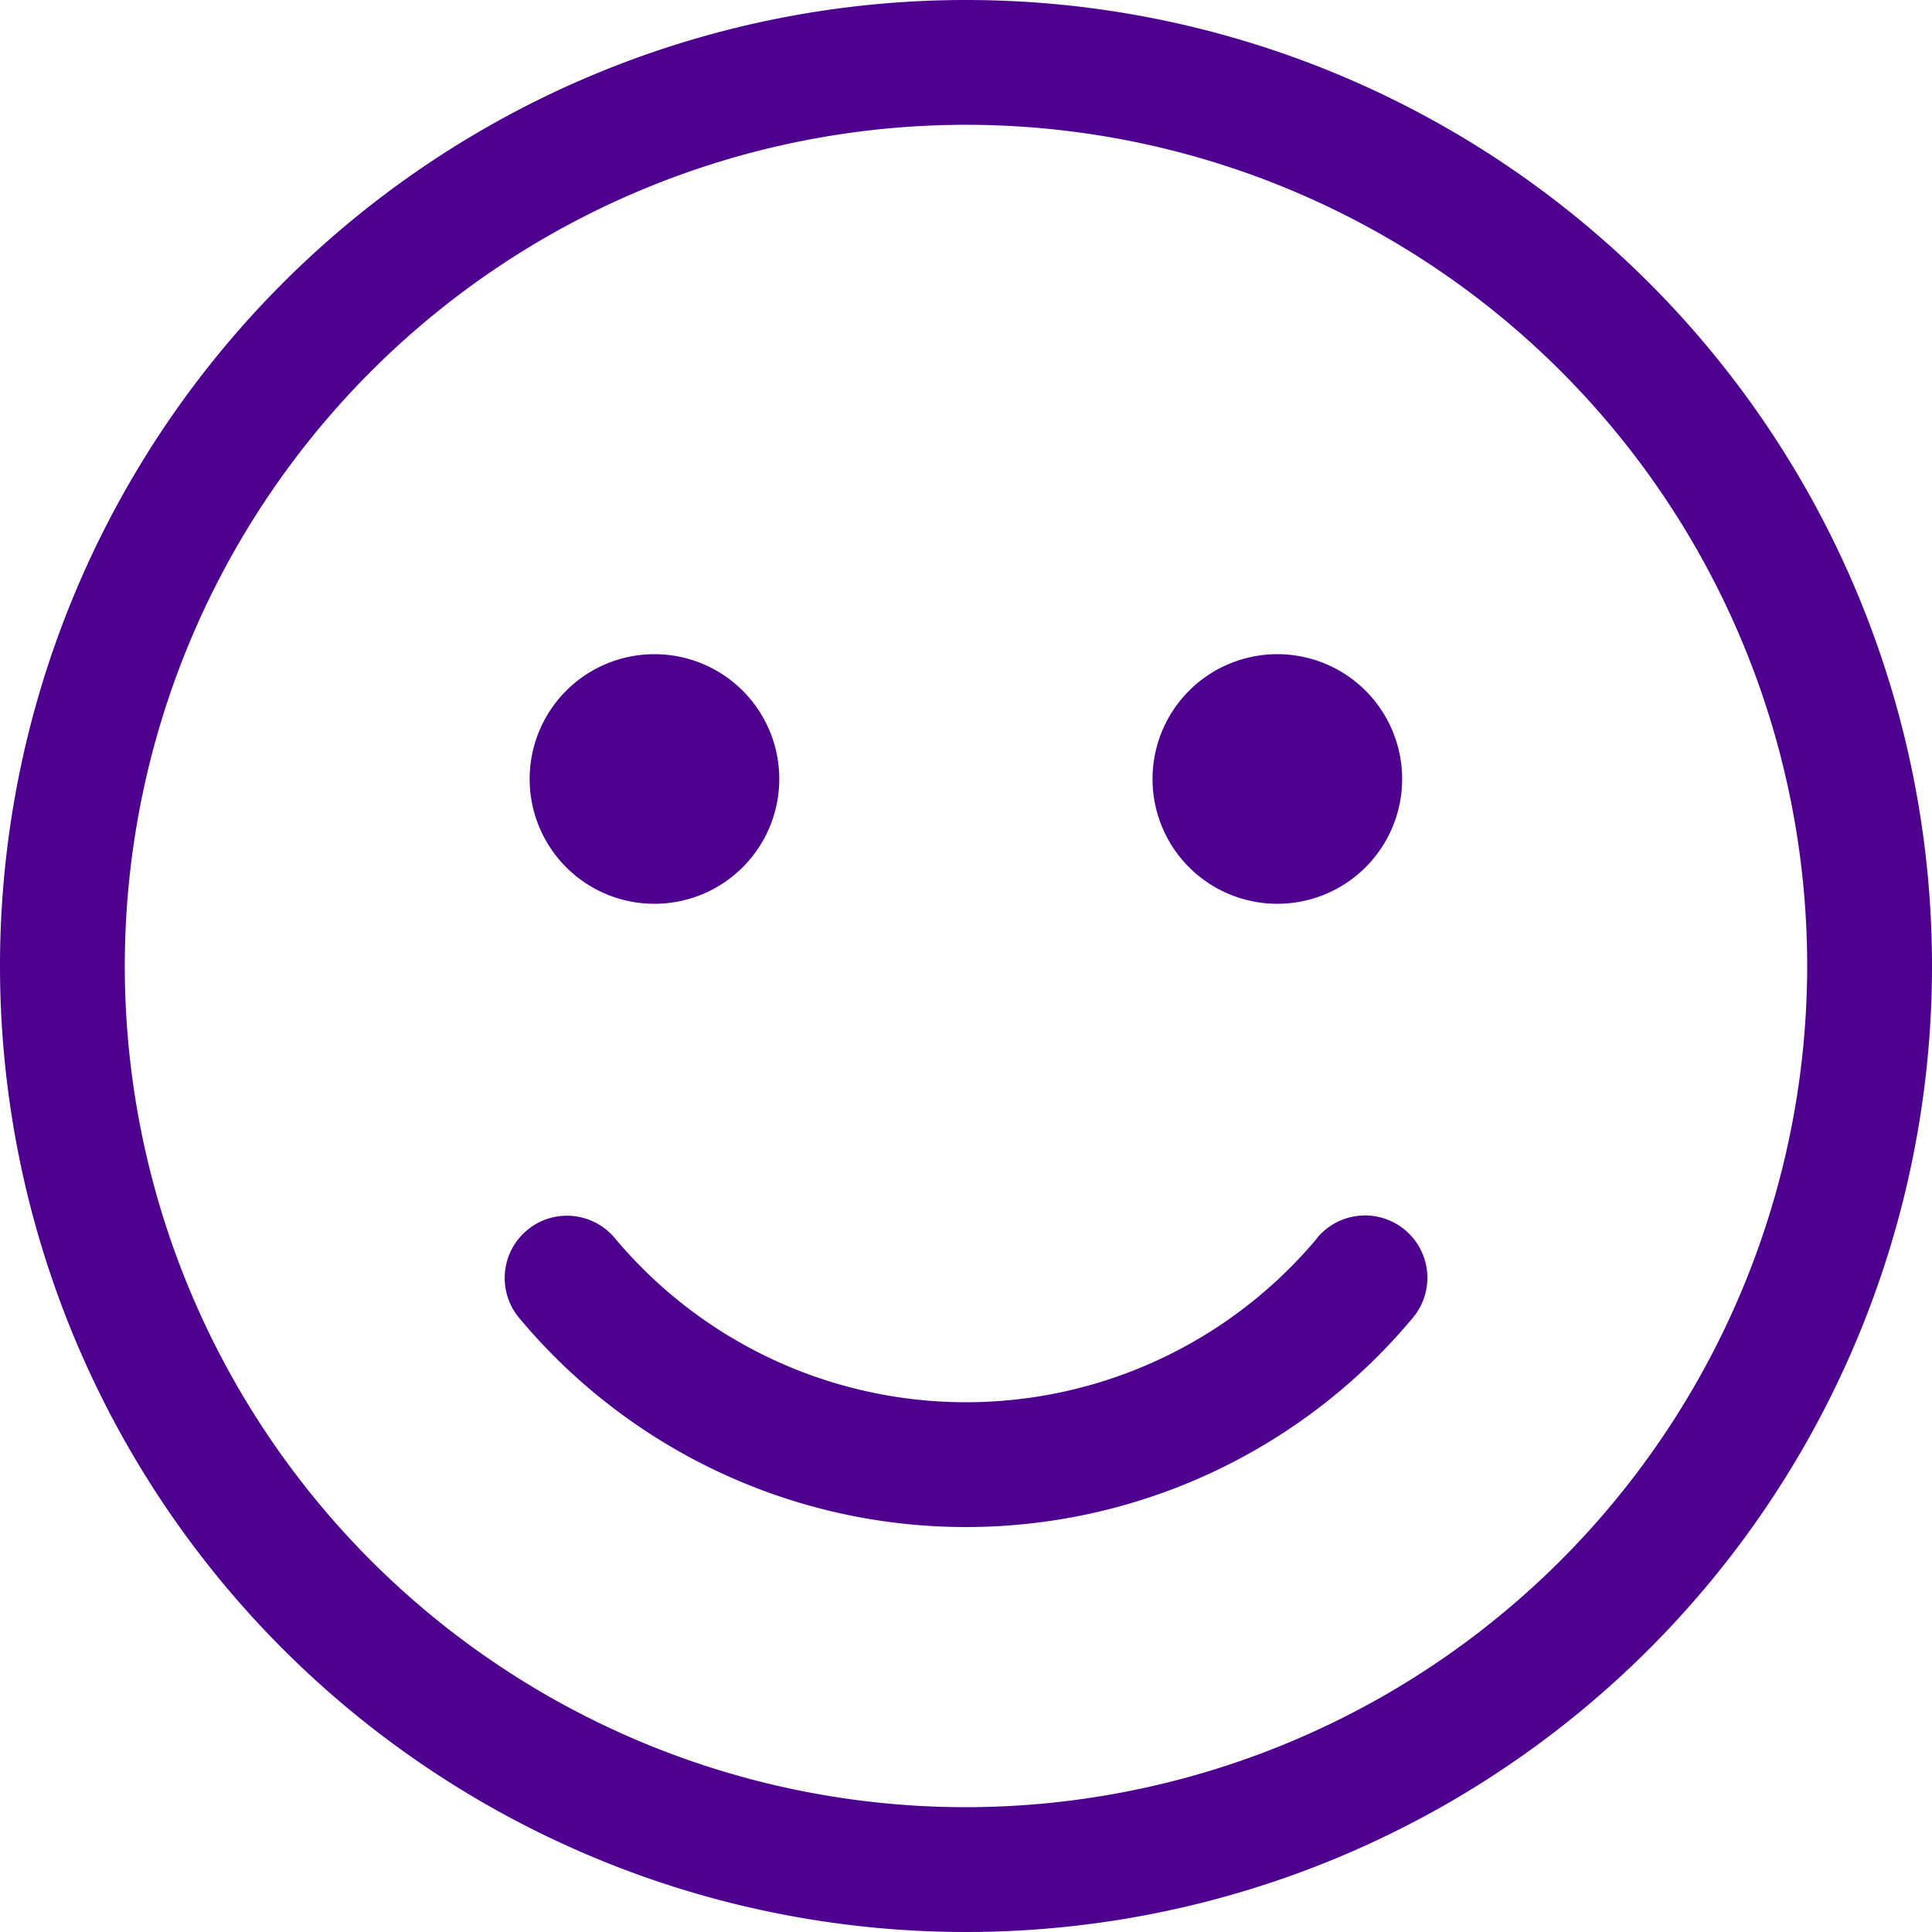 <?xml version="1.0" encoding="UTF-8"?> <svg xmlns="http://www.w3.org/2000/svg" width="80" height="80" viewBox="0 0 80 80"><defs><style>.a{fill:#4e008e;}</style></defs><path class="a" d="M40,0A40,40,0,1,0,80,40,39.994,39.994,0,0,0,40,0Zm0,74.832A34.832,34.832,0,1,1,74.832,40,34.869,34.869,0,0,1,40,74.832ZM54.544,51.264a18.954,18.954,0,0,1-29.088,0A2.578,2.578,0,1,0,21.5,54.576a24.092,24.092,0,0,0,37.008-.016,2.579,2.579,0,1,0-3.968-3.3ZM27.1,37.424a5.168,5.168,0,1,0-5.168-5.168A5.166,5.166,0,0,0,27.1,37.424Zm25.792,0a5.168,5.168,0,1,0-5.168-5.168A5.166,5.166,0,0,0,52.9,37.424Z"></path></svg> 